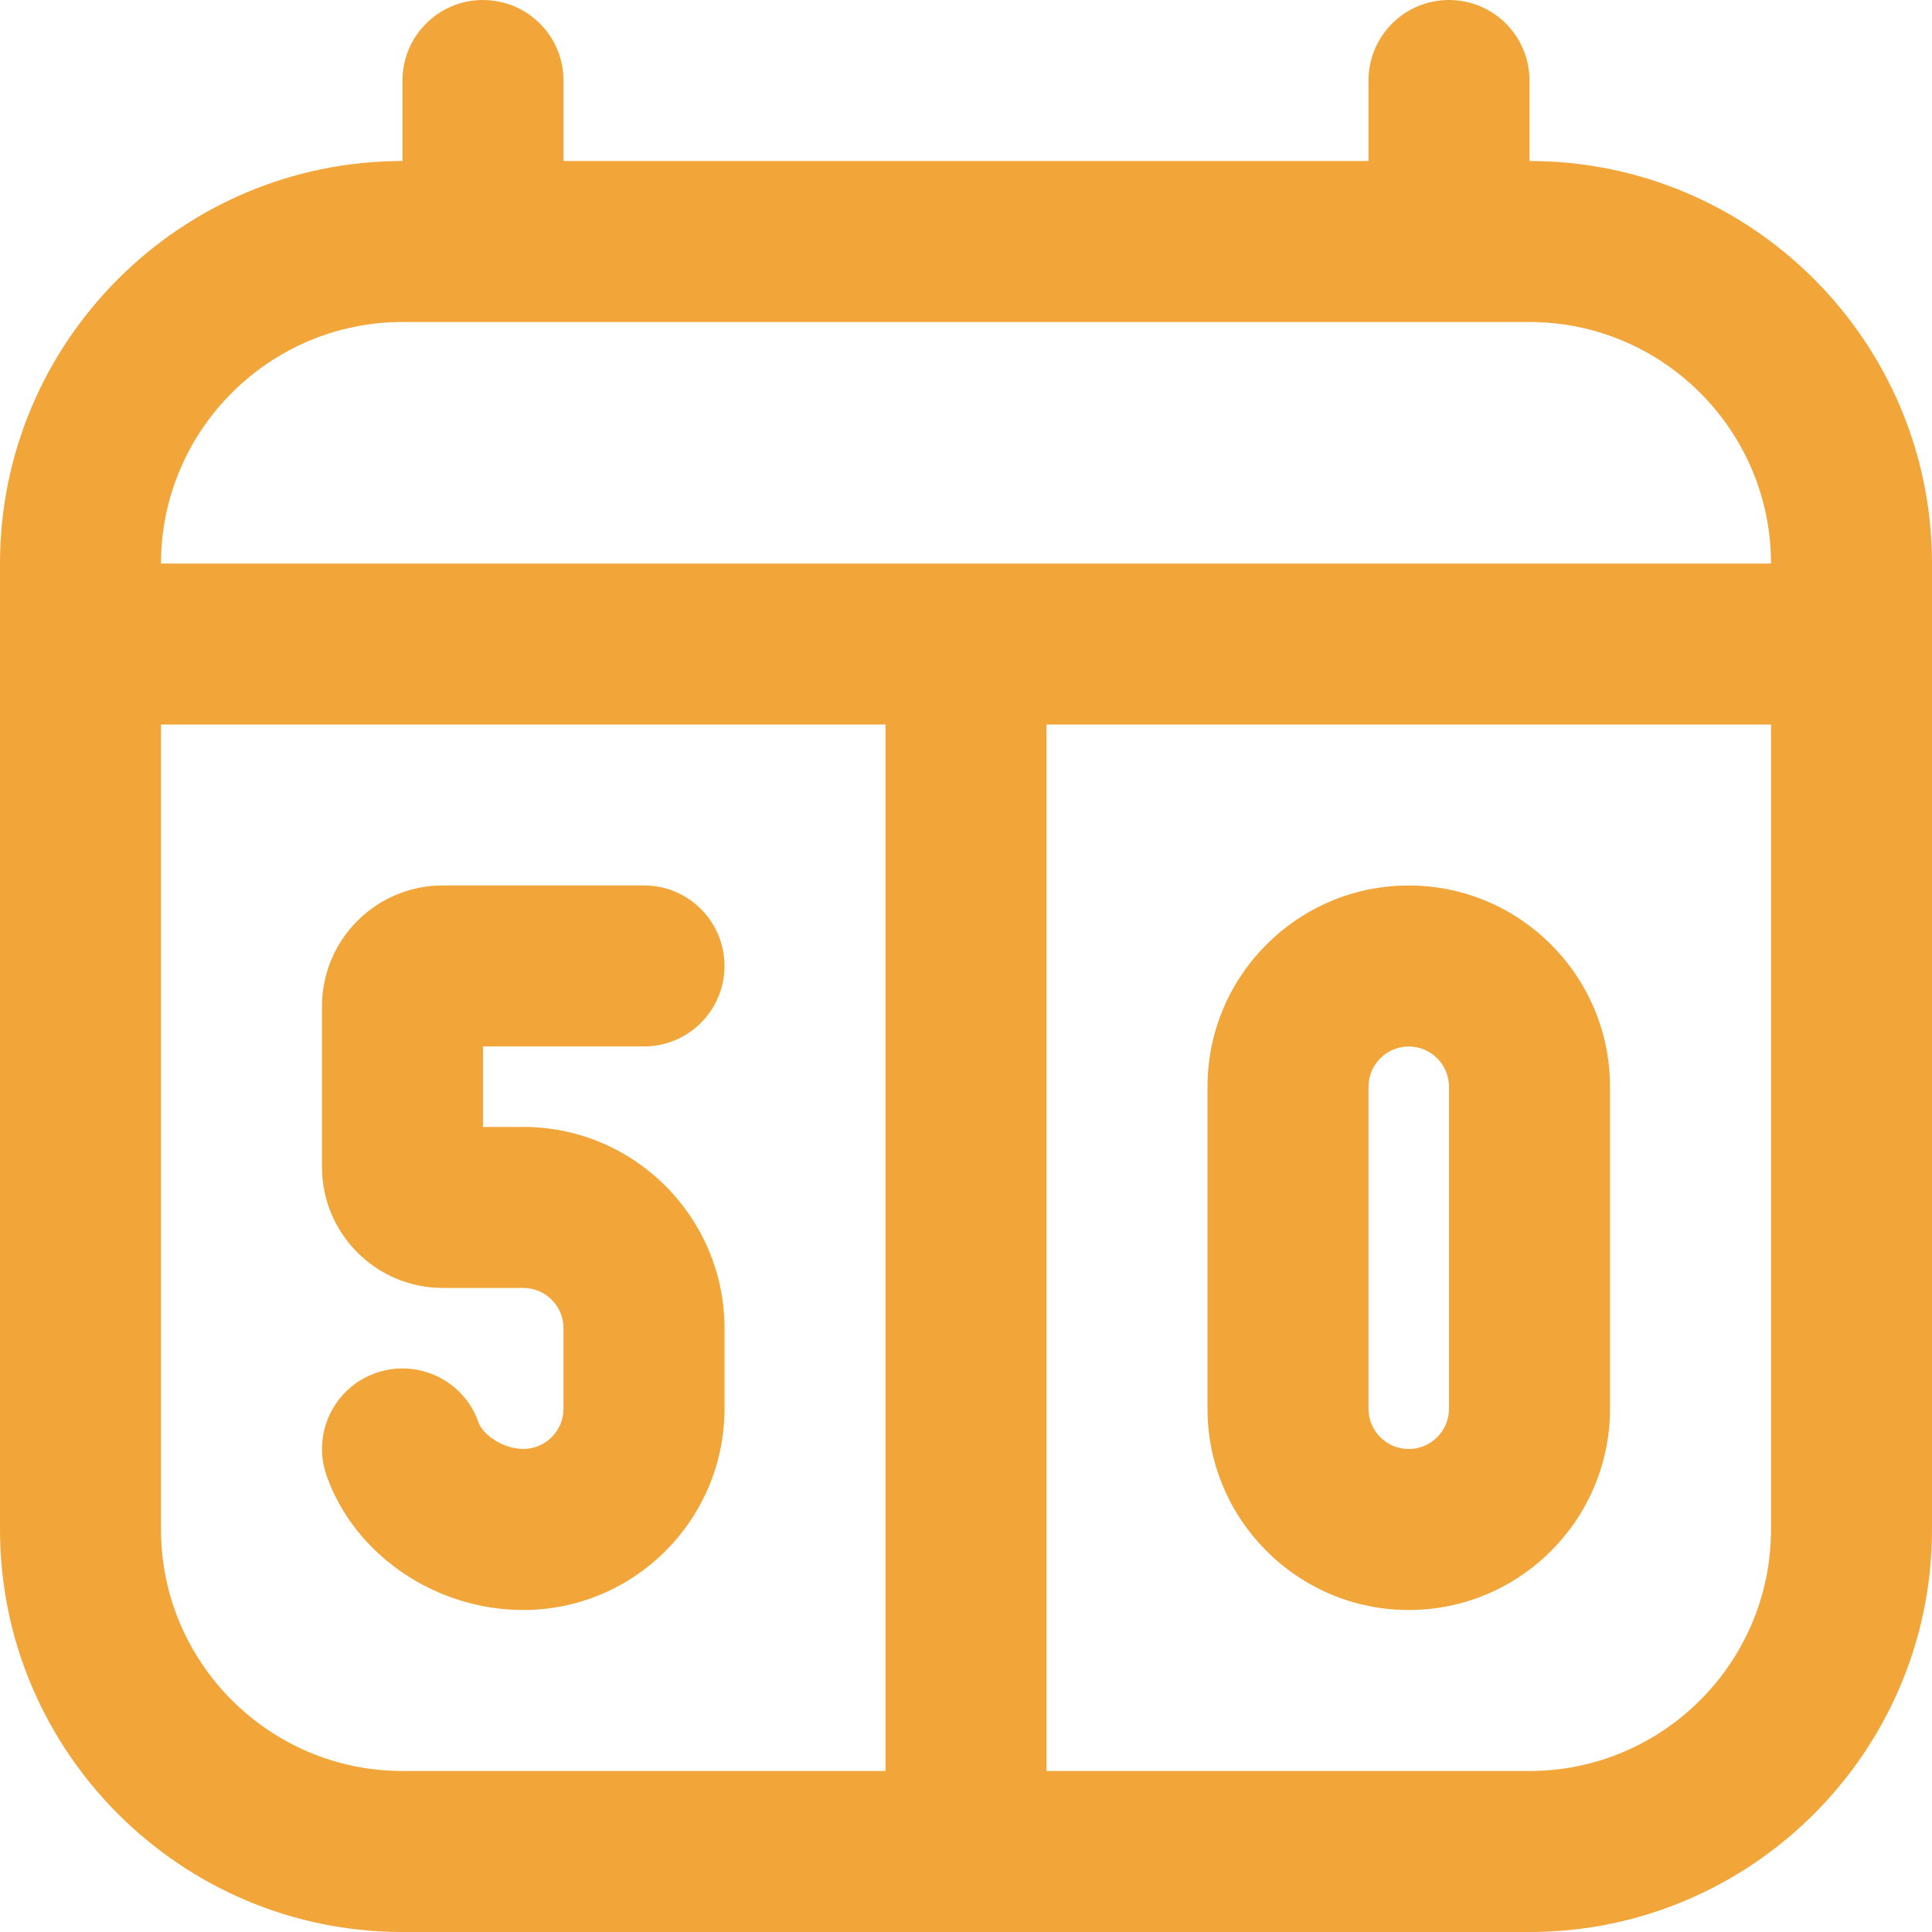 <svg width="30" height="30" viewBox="0 0 30 30" fill="none" xmlns="http://www.w3.org/2000/svg">
<g clip-path="url(#clip0_17044_9145)">
<path d="M21.875 13.75C20.151 13.75 18.75 15.152 18.75 16.875V21.875C18.75 23.598 20.151 25 21.875 25C23.599 25 25 23.598 25 21.875V16.875C25 15.152 23.599 13.75 21.875 13.75ZM22.5 21.875C22.5 22.22 22.219 22.5 21.875 22.5C21.531 22.5 21.25 22.22 21.25 21.875V16.875C21.25 16.53 21.531 16.25 21.875 16.25C22.219 16.25 22.5 16.53 22.5 16.875V21.875ZM11.25 20.625V21.875C11.25 23.598 9.849 25 8.125 25C6.761 25 5.505 24.144 5.072 22.916C4.841 22.265 5.183 21.551 5.832 21.321C6.485 21.09 7.2 21.433 7.428 22.082C7.497 22.279 7.811 22.499 8.125 22.499C8.469 22.499 8.75 22.219 8.75 21.874V20.624C8.75 20.279 8.469 19.999 8.125 19.999H6.875C5.841 19.999 5 19.157 5 18.124V15.624C5 14.59 5.841 13.749 6.875 13.749H10C10.691 13.749 11.25 14.309 11.25 14.999C11.25 15.689 10.691 16.249 10 16.249H7.5V17.499H8.125C9.849 17.499 11.25 18.902 11.25 20.625ZM23.75 2.5V1.25C23.75 0.56 23.191 0 22.5 0C21.809 0 21.25 0.56 21.25 1.25V2.5H8.75V1.25C8.75 0.56 8.191 0 7.5 0C6.809 0 6.25 0.56 6.25 1.25V2.5C2.804 2.5 0 5.304 0 8.75V23.75C0 27.196 2.804 30 6.25 30H23.75C27.196 30 30 27.196 30 23.75V8.75C30 5.304 27.196 2.5 23.75 2.5ZM6.25 5H23.75C25.817 5 27.5 6.683 27.5 8.75H2.5C2.5 6.683 4.183 5 6.25 5ZM2.5 23.75V11.25H13.75V27.5H6.25C4.183 27.5 2.5 25.817 2.5 23.75ZM23.75 27.5H16.25V11.25H27.5V23.75C27.5 25.817 25.817 27.5 23.75 27.5Z" fill="#F2A539"/>
</g>
<defs>
<clipPath id="clip0_17044_9145">
<rect width="30" height="30" fill="white"/>
</clipPath>
</defs>
</svg>
